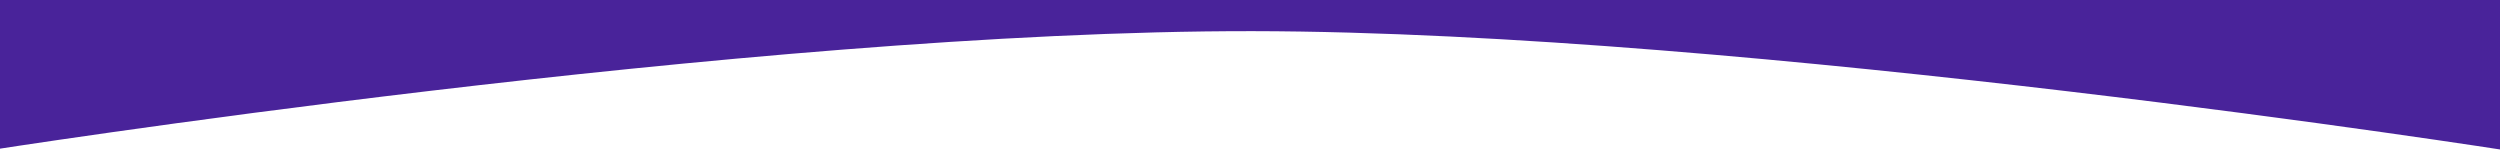 <?xml version="1.0" encoding="UTF-8"?> <svg xmlns="http://www.w3.org/2000/svg" width="1920" height="116" viewBox="0 0 1920 116" fill="none"> <g clip-path="url(#clip0_187_196)"> <path d="M1928 116C1928 116 1344.31 24.467 962.157 23.925C576.8 23.379 -12 116 -12 116V-47.85H1928V116Z" fill="#49239A"></path> </g> <defs> <clipPath id="clip0_187_196"> <rect width="1940" height="116" fill="white" transform="matrix(-1 0 0 -1 1928 116)"></rect> </clipPath> </defs> </svg> 